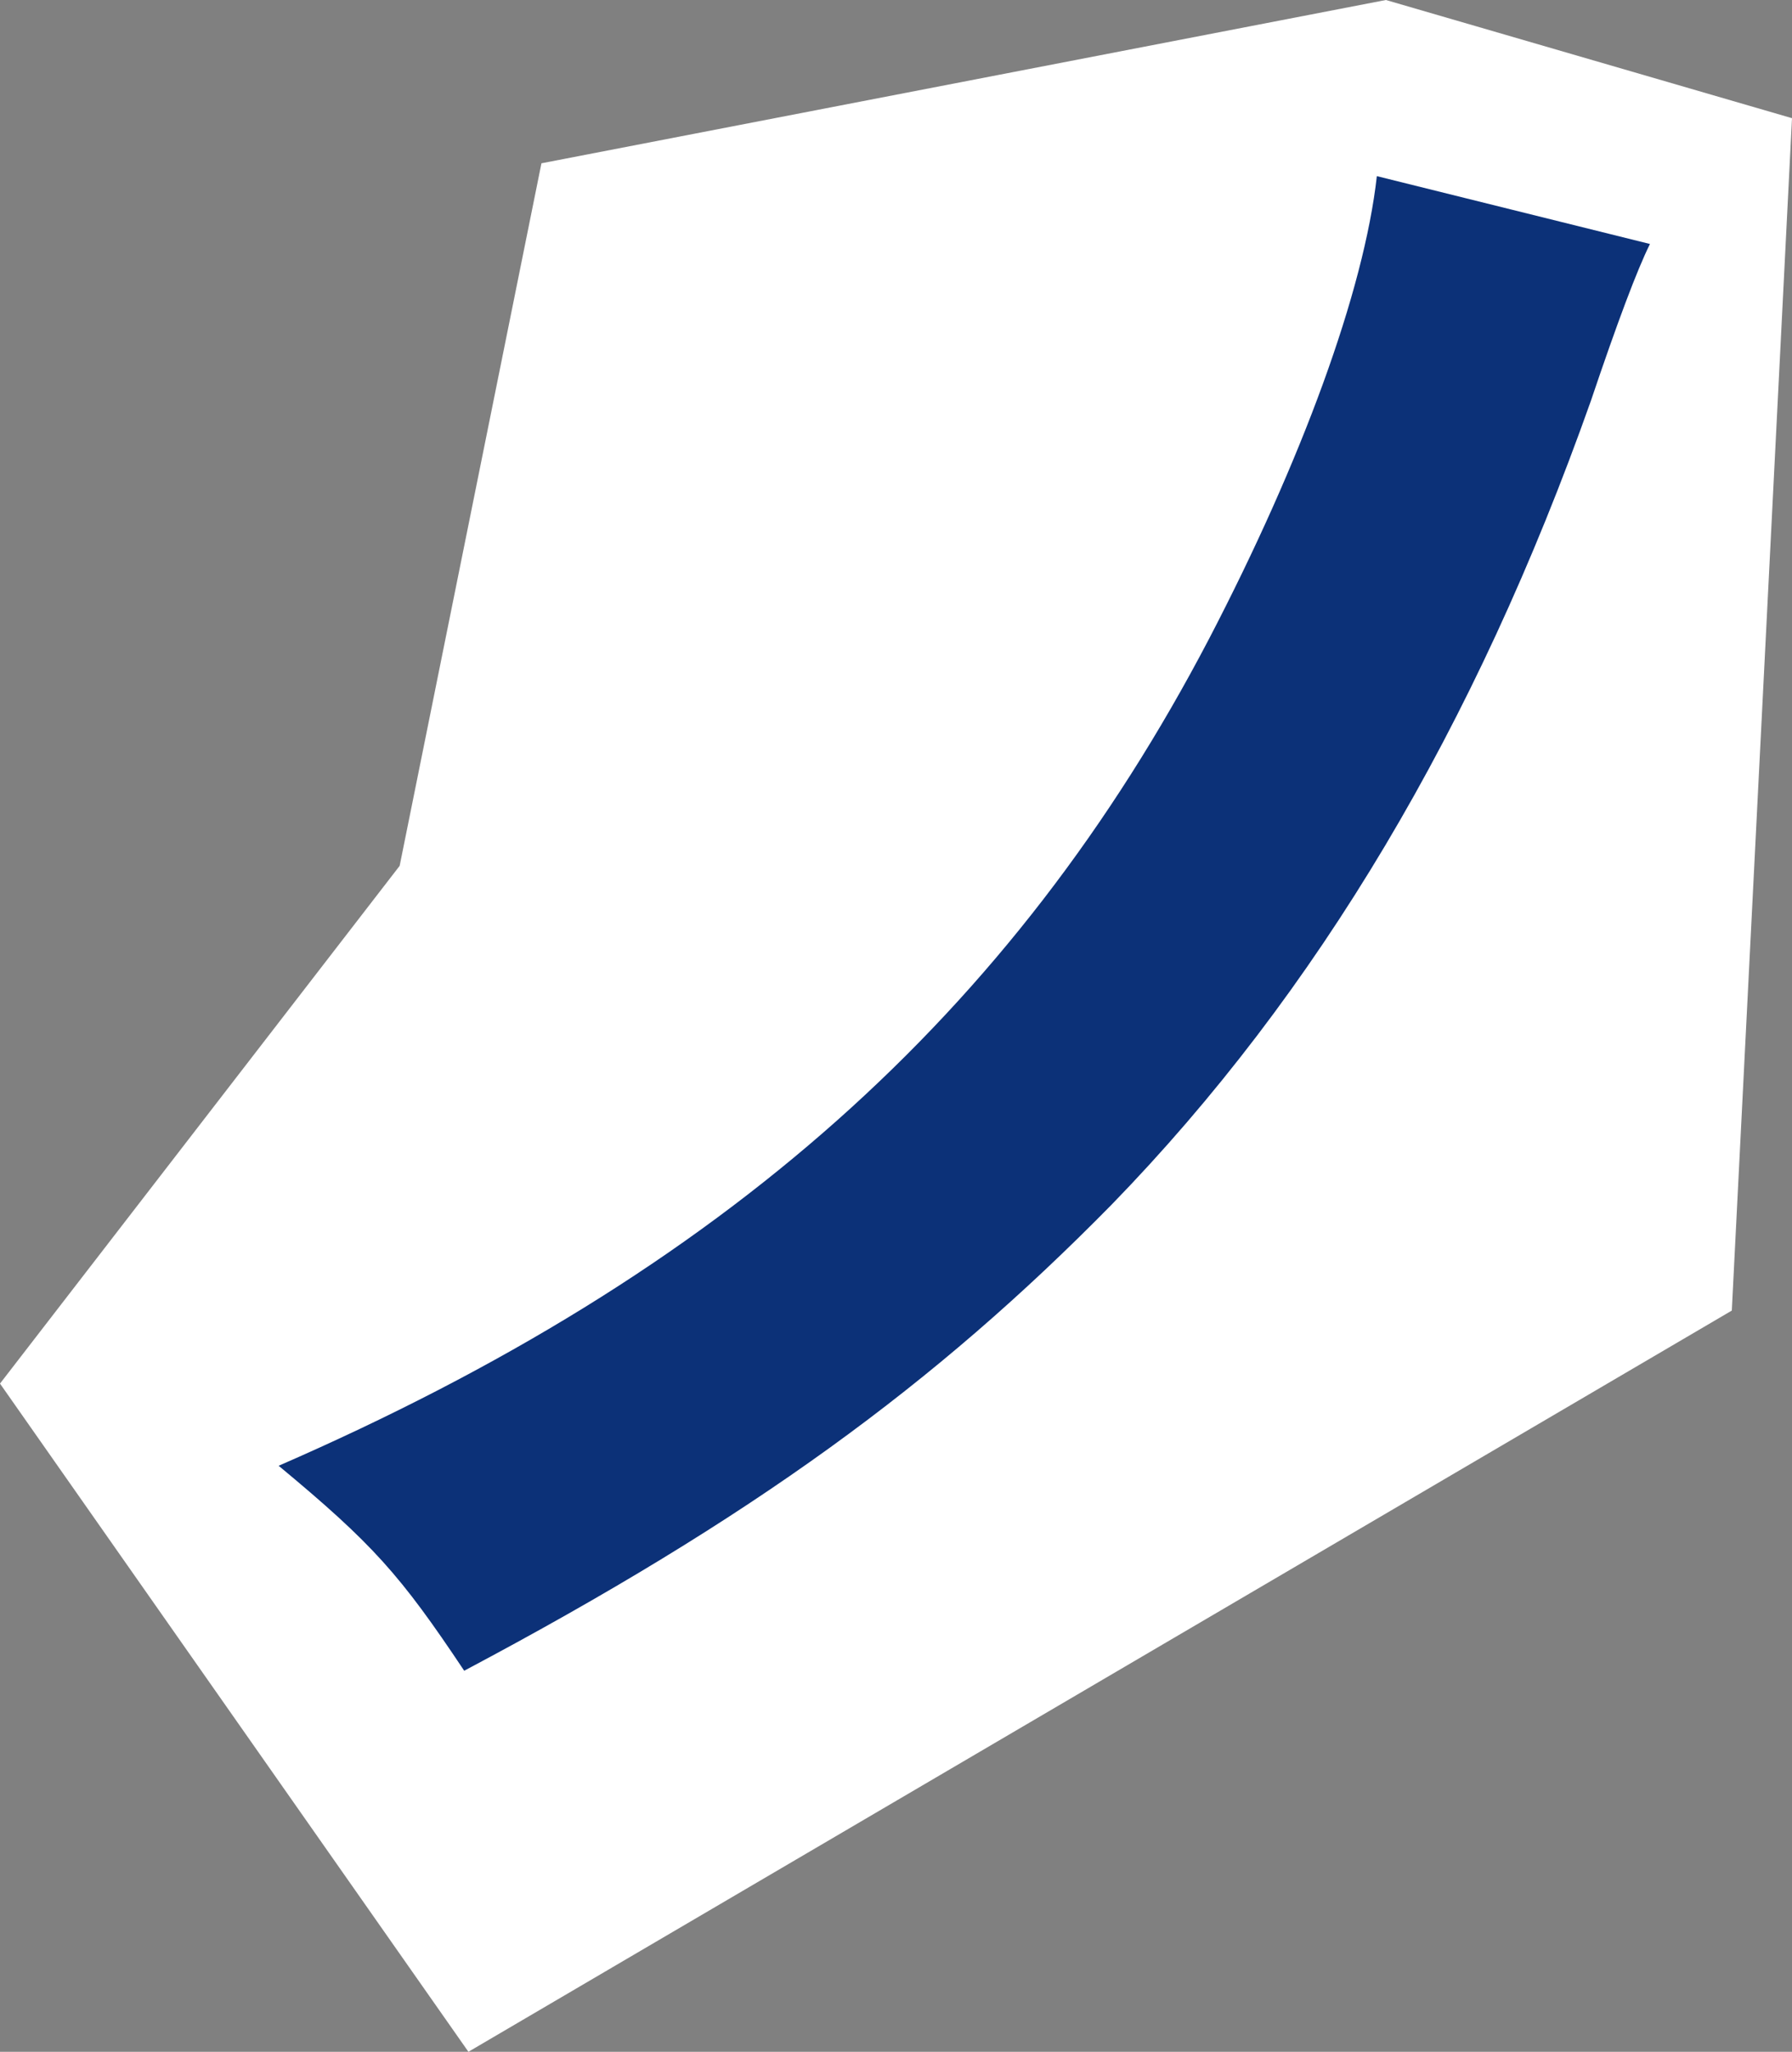 <svg xmlns="http://www.w3.org/2000/svg" viewBox="0 0 369.79 423.44"><rect x="0" y="0" width="369.79" height="423.44" fill="#808080" stroke="none"/><path style="fill:#fff" d="M285.99 0 111.73 33.7 82.47 178.69 0 285.54l96.66 137.9 260.71-152.97 12.42-246.08L285.99 0z"/><path d="M340.48 50.35q-3.96 7.96-12.19 32.37c-23.82 67.28-56.42 122.19-98.92 165.91-36.45 37.1-74.26 64.71-133.58 96.17-13.23-19.84-18.83-26.14-38.29-42.3 91.81-39.98 151.46-93.16 191.98-170.63 19.17-36.83 32-71.81 34.64-95.52l56.35 14Z" style="fill:#0c3178"/></svg>